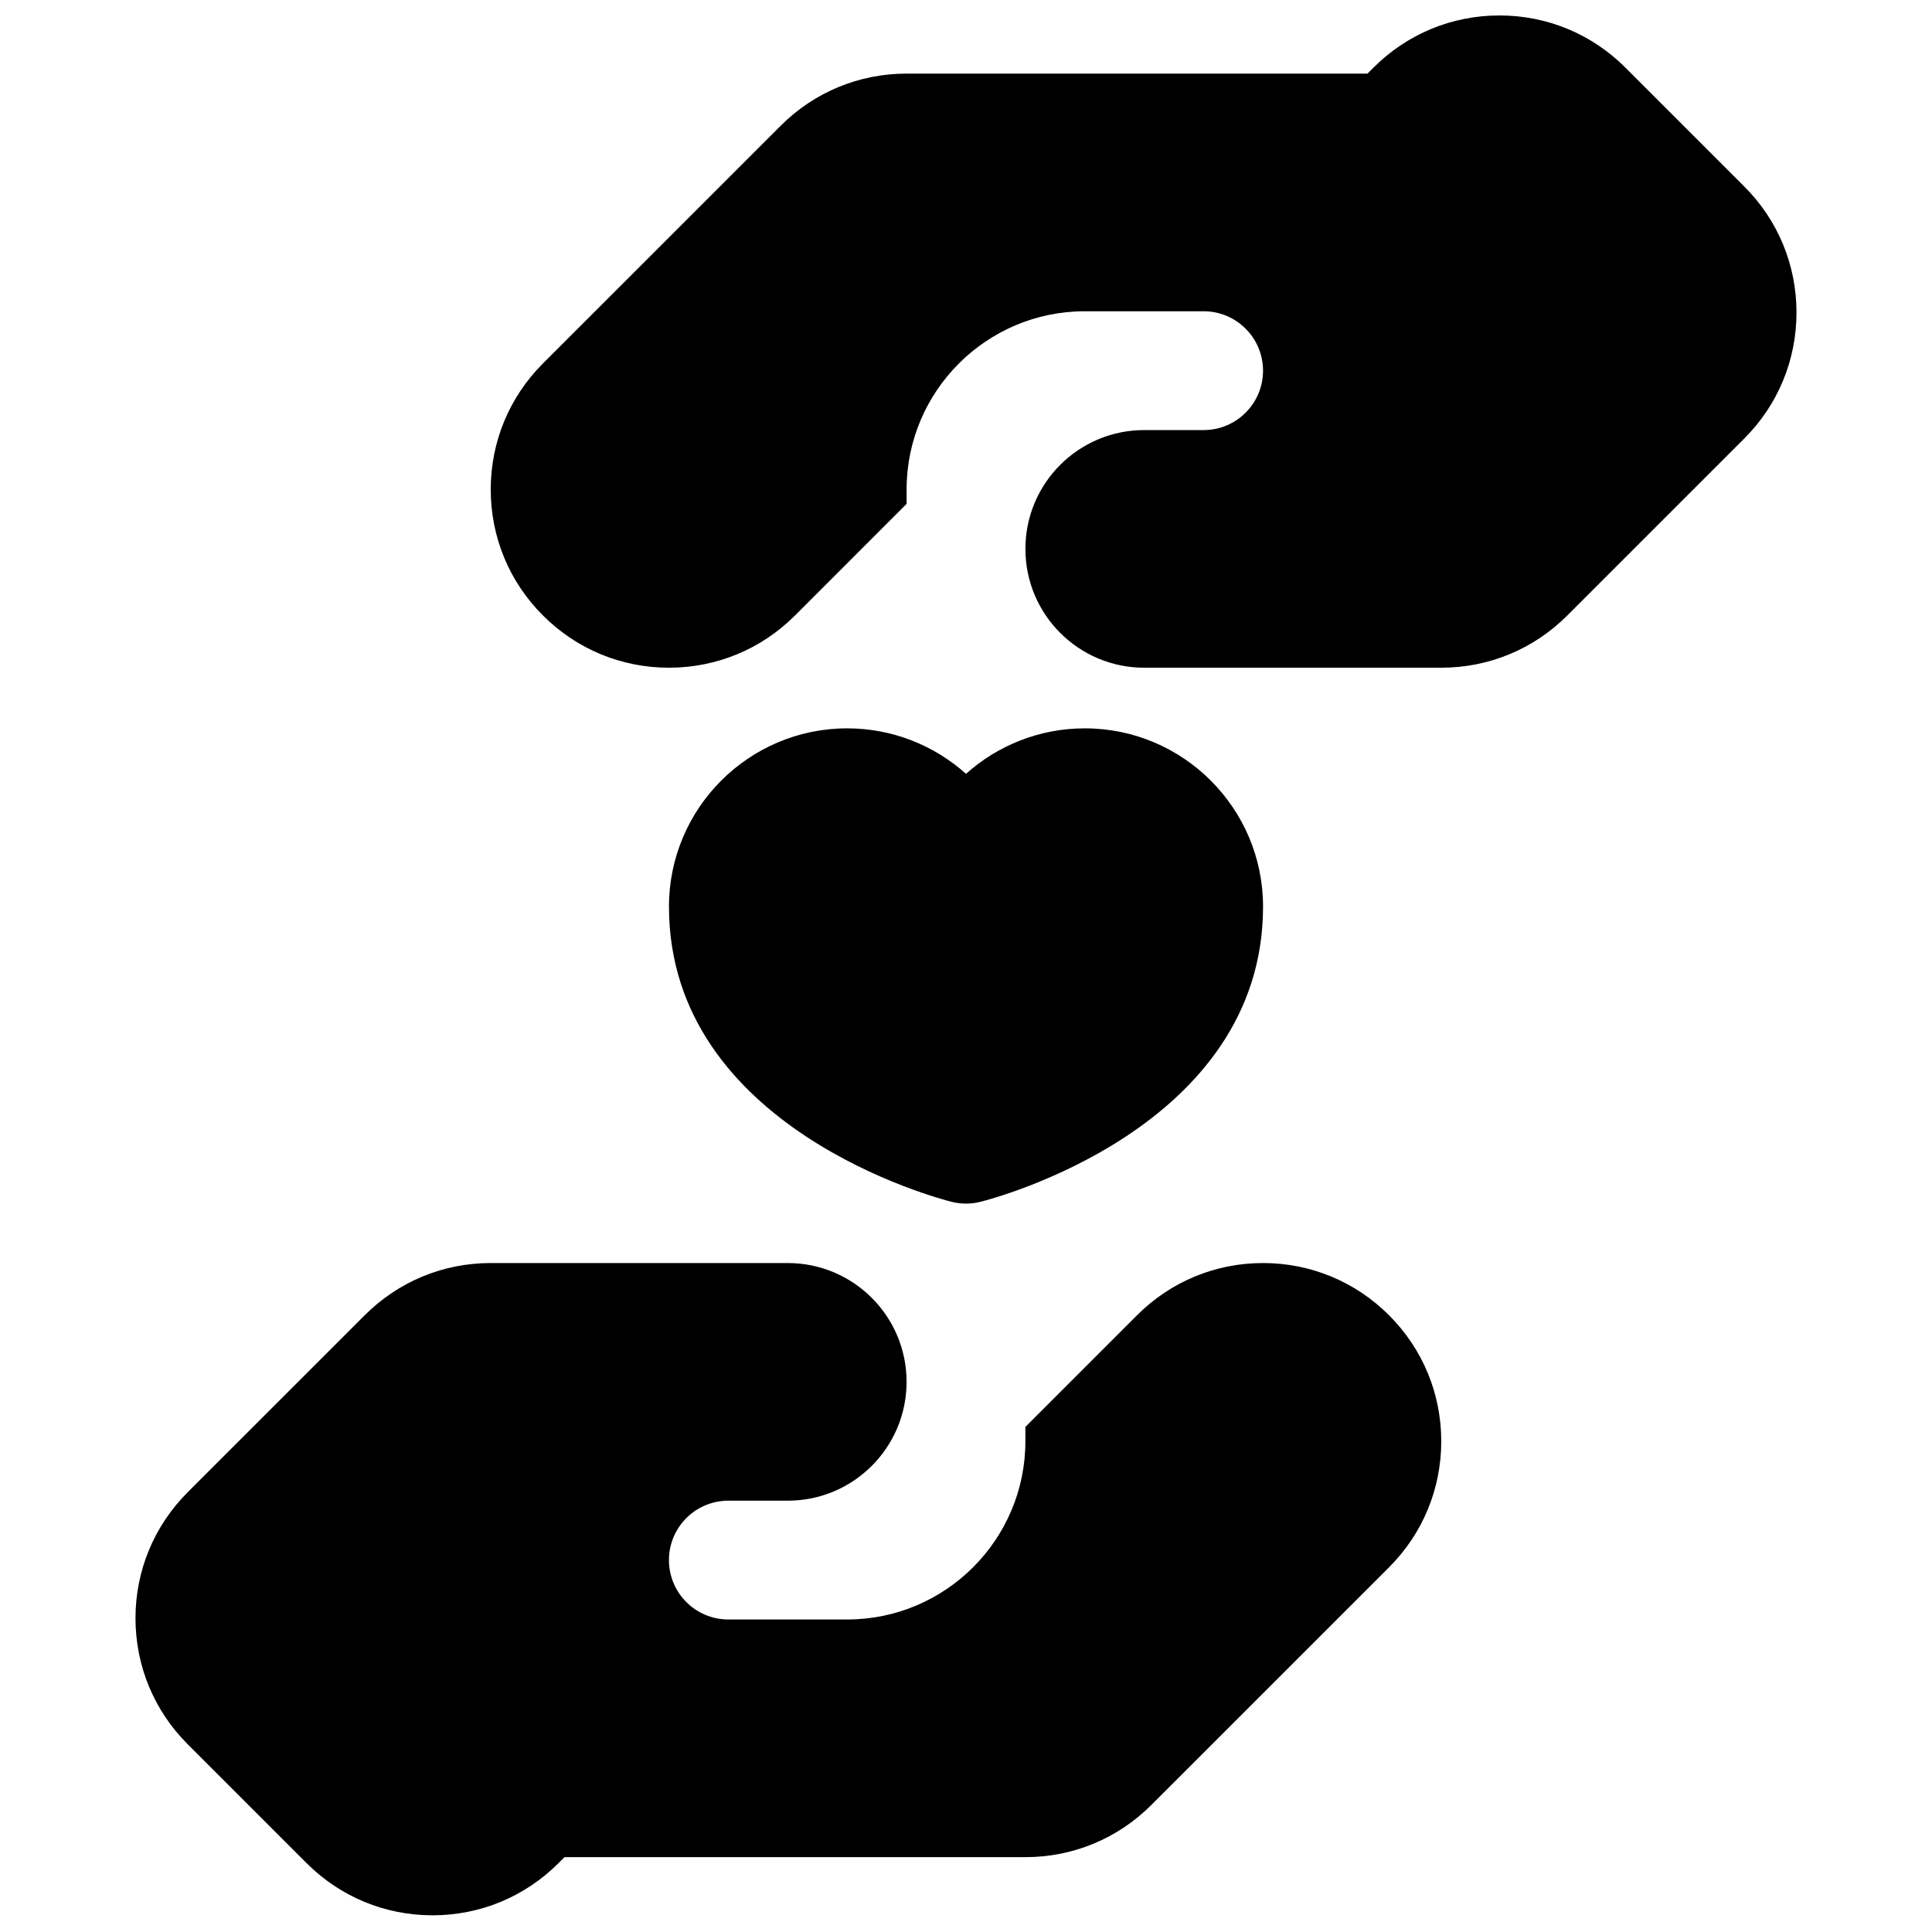 <?xml version="1.0" encoding="UTF-8"?>
<!-- Uploaded to: SVG Repo, www.svgrepo.com, Generator: SVG Repo Mixer Tools -->
<svg width="800px" height="800px" version="1.1" viewBox="144 144 512 512" xmlns="http://www.w3.org/2000/svg">
 <defs>
  <clipPath id="b">
   <path d="m179 478h347v173.9h-347z"/>
  </clipPath>
  <clipPath id="a">
   <path d="m274 148.09h347v172.91h-347z"/>
  </clipPath>
 </defs>
 <path d="m431.49 337.02c-12.082 0-23.129 4.566-31.488 12.051-8.367-7.484-19.406-12.051-31.488-12.051-26.047 0-47.23 21.184-47.23 47.23 0 58.852 71.84 77.484 74.902 78.246 1.25 0.316 2.535 0.473 3.816 0.473s2.566-0.156 3.816-0.473c3.062-0.762 74.902-19.395 74.902-78.246 0-26.047-21.184-47.23-47.23-47.23z"/>
 <g clip-path="url(#b)">
  <path d="m512.11 492.56c-8.922-8.926-20.777-13.84-33.395-13.84s-24.473 4.914-33.395 13.84l-29.582 29.582v3.809c0 26.047-21.184 47.23-47.23 47.23h-31.488c-8.691 0-15.742-7.055-15.742-15.742 0-8.691 7.055-15.742 15.742-15.742h15.742c17.391 0 31.488-14.098 31.488-31.488s-14.098-31.488-31.488-31.488h-78.719c-12.617 0-24.473 4.914-33.395 13.84l-46.902 46.895c-8.926 8.926-13.84 20.789-13.84 33.402 0.004 12.609 4.914 24.473 13.84 33.391l31.488 31.488c8.918 8.926 20.781 13.84 33.395 13.84 12.609 0 24.473-4.914 33.395-13.84l1.574-1.574h122.14c12.617 0 24.473-4.914 33.395-13.84l62.977-62.969c8.926-8.926 13.836-20.781 13.836-33.402 0-12.617-4.91-24.473-13.836-33.391z"/>
 </g>
 <g clip-path="url(#a)">
  <path d="m287.89 307.11c8.918 8.926 20.781 13.84 33.395 13.84 12.609 0 24.473-4.914 33.395-13.84l29.578-29.582v-3.809c0-26.047 21.184-47.23 47.23-47.23h31.488c8.691 0 15.742 7.055 15.742 15.742 0 8.691-7.055 15.742-15.742 15.742h-15.742c-17.391 0-31.488 14.098-31.488 31.488 0 17.391 14.098 31.488 31.488 31.488h78.719c12.617 0 24.473-4.914 33.395-13.84l46.902-46.895c8.926-8.926 13.84-20.789 13.84-33.402 0-12.609-4.914-24.473-13.84-33.391l-31.488-31.488c-8.918-8.926-20.773-13.84-33.395-13.84-12.617 0-24.473 4.914-33.395 13.84l-1.574 1.574h-122.14c-12.617 0-24.473 4.914-33.395 13.84l-62.977 62.969c-8.926 8.926-13.836 20.781-13.836 33.398 0 12.621 4.91 24.477 13.84 33.395z"/>
 </g>
</svg>